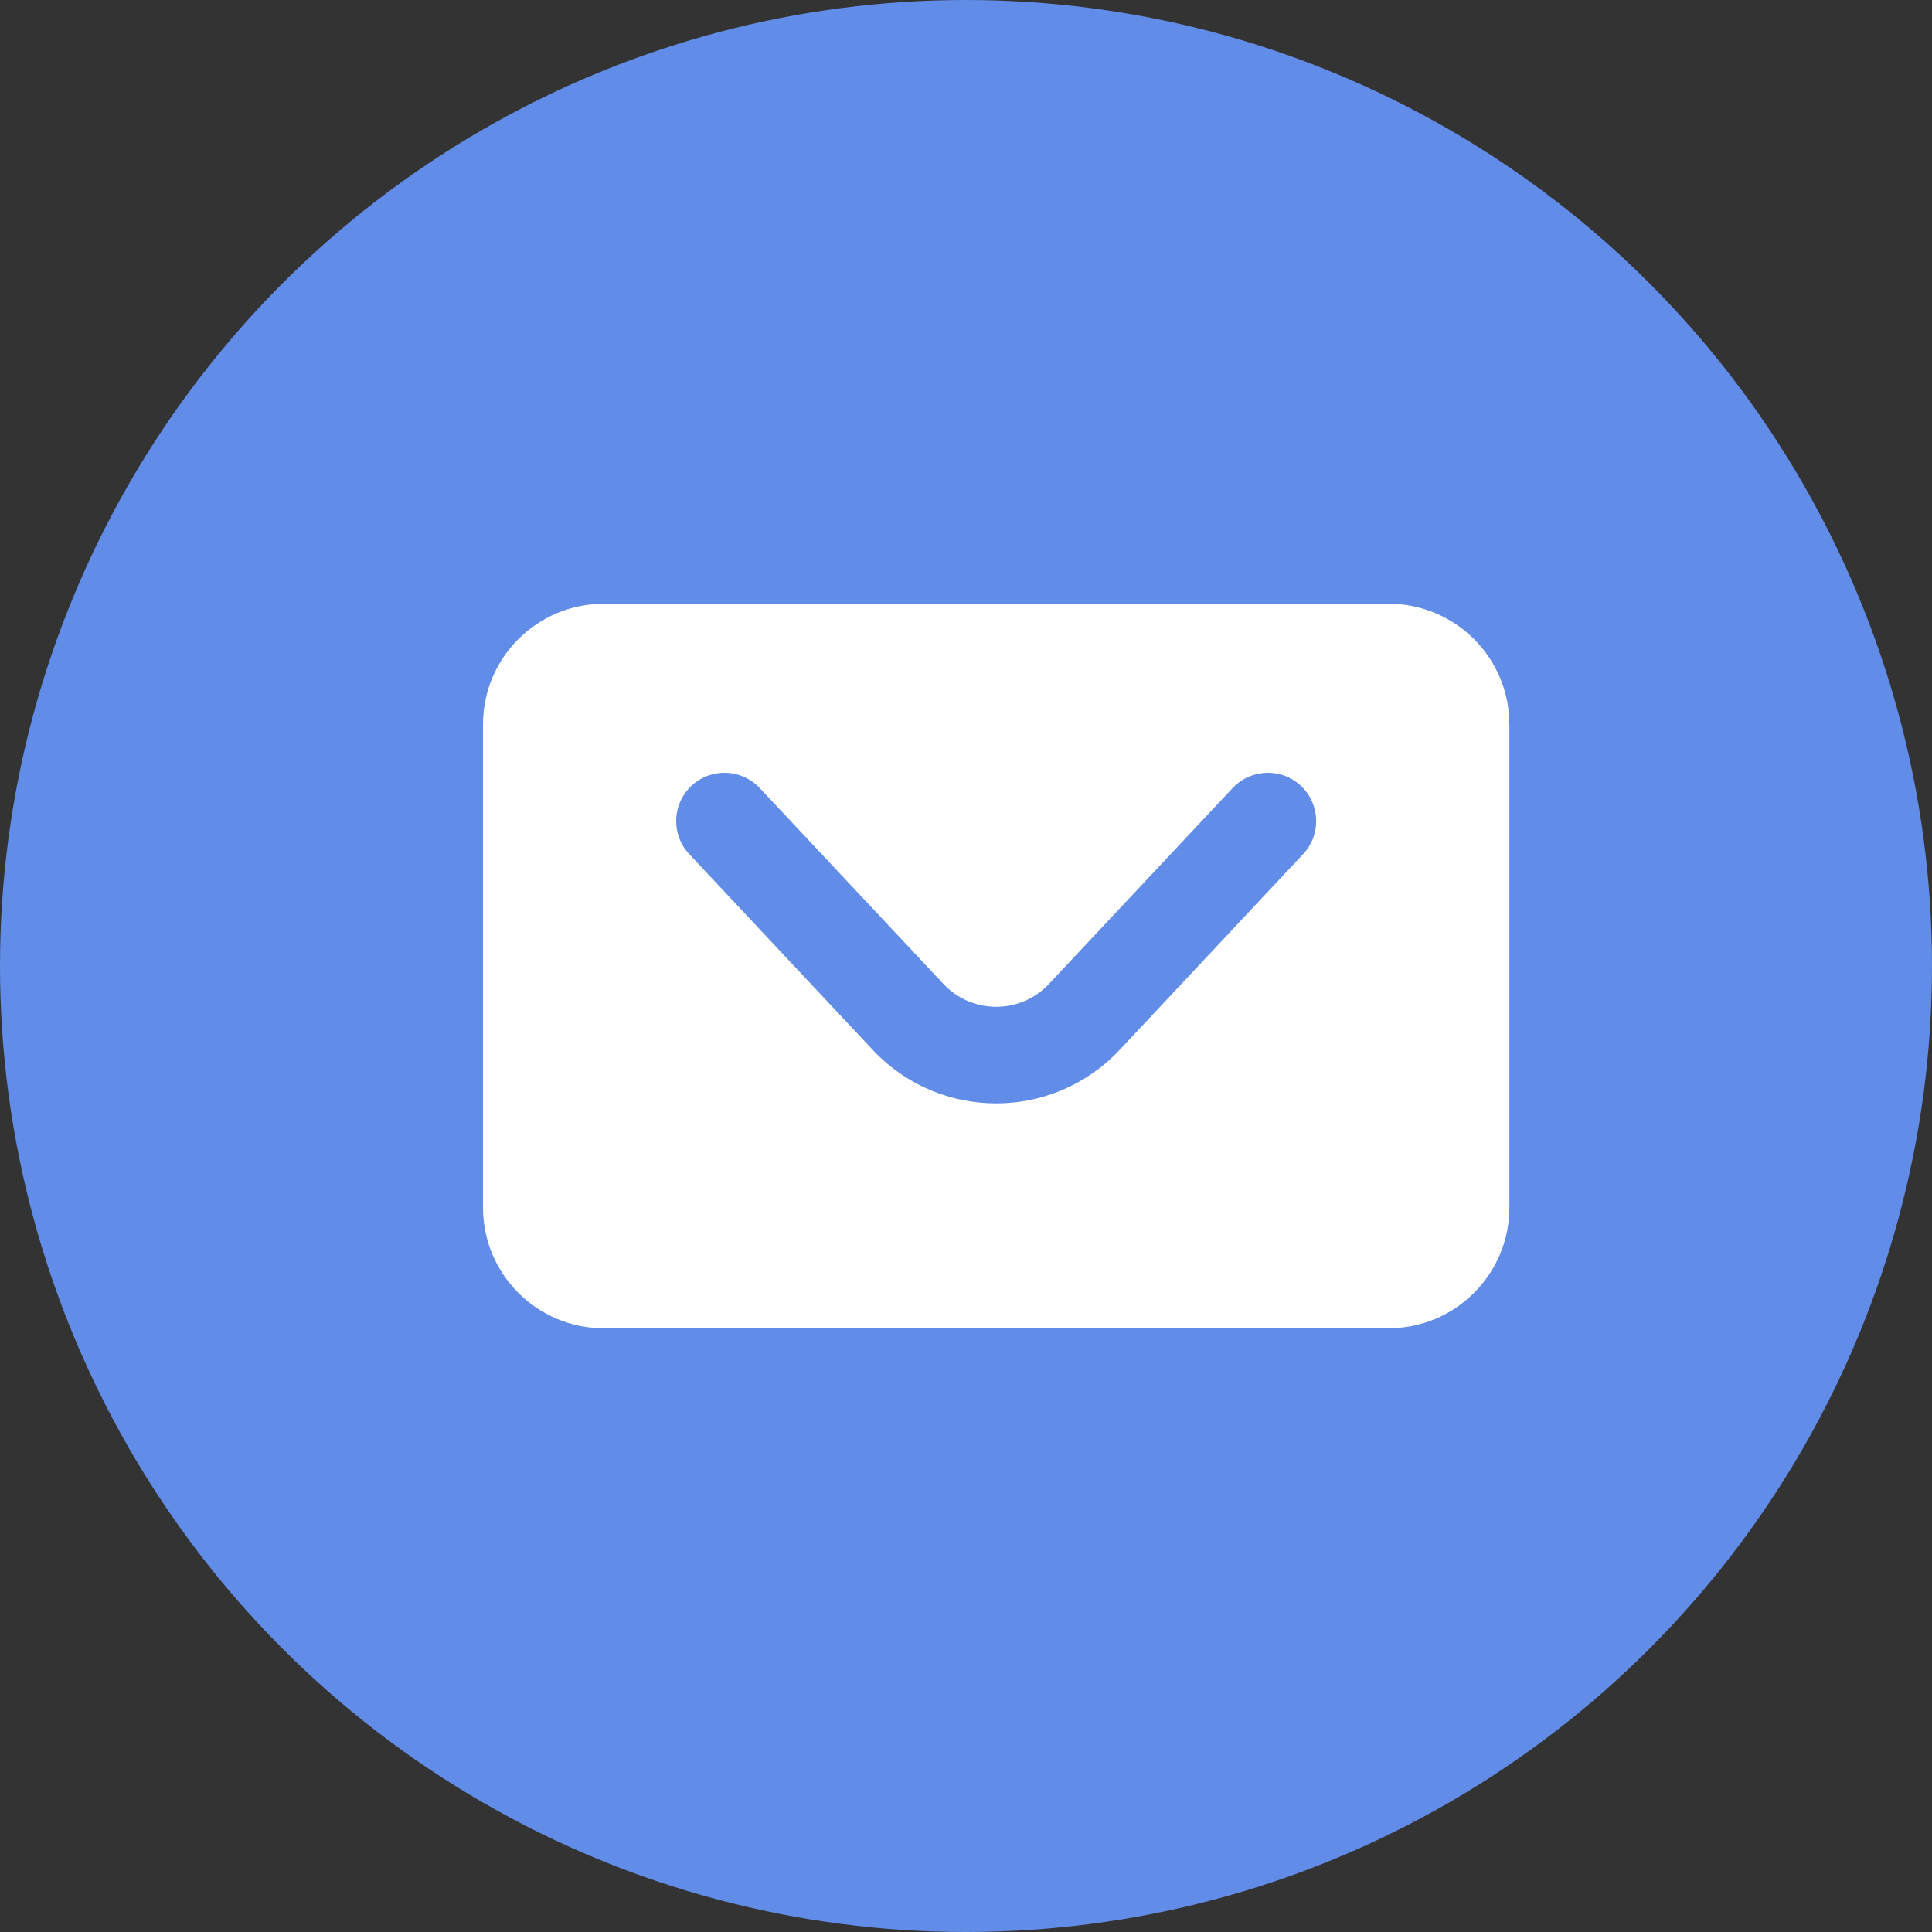 <svg width="32" height="32" viewBox="0 0 32 32" fill="none" xmlns="http://www.w3.org/2000/svg">
  <rect x="0" y="0" width="32" height="32" fill="#333333" stroke="none"/>
  <circle cx="16" cy="16" r="16" fill="#618CE8" />
  <path fill-rule="evenodd" clip-rule="evenodd" d="M10 10C8.895 10 8 10.895 8 12V20C8 21.105 8.895 22 10 22H23C24.105 22 25 21.105 25 20V12C25 10.895 24.105 10 23 10H10ZM12.584 13.053C12.281 12.73 11.775 12.714 11.453 13.016C11.13 13.318 11.114 13.825 11.416 14.147L14.457 17.391C15.563 18.57 17.436 18.57 18.543 17.391L21.584 14.147C21.886 13.825 21.869 13.318 21.547 13.016C21.225 12.714 20.719 12.73 20.416 13.053L17.375 16.296C16.901 16.802 16.099 16.802 15.625 16.296L12.584 13.053Z" fill="white" />
</svg>
